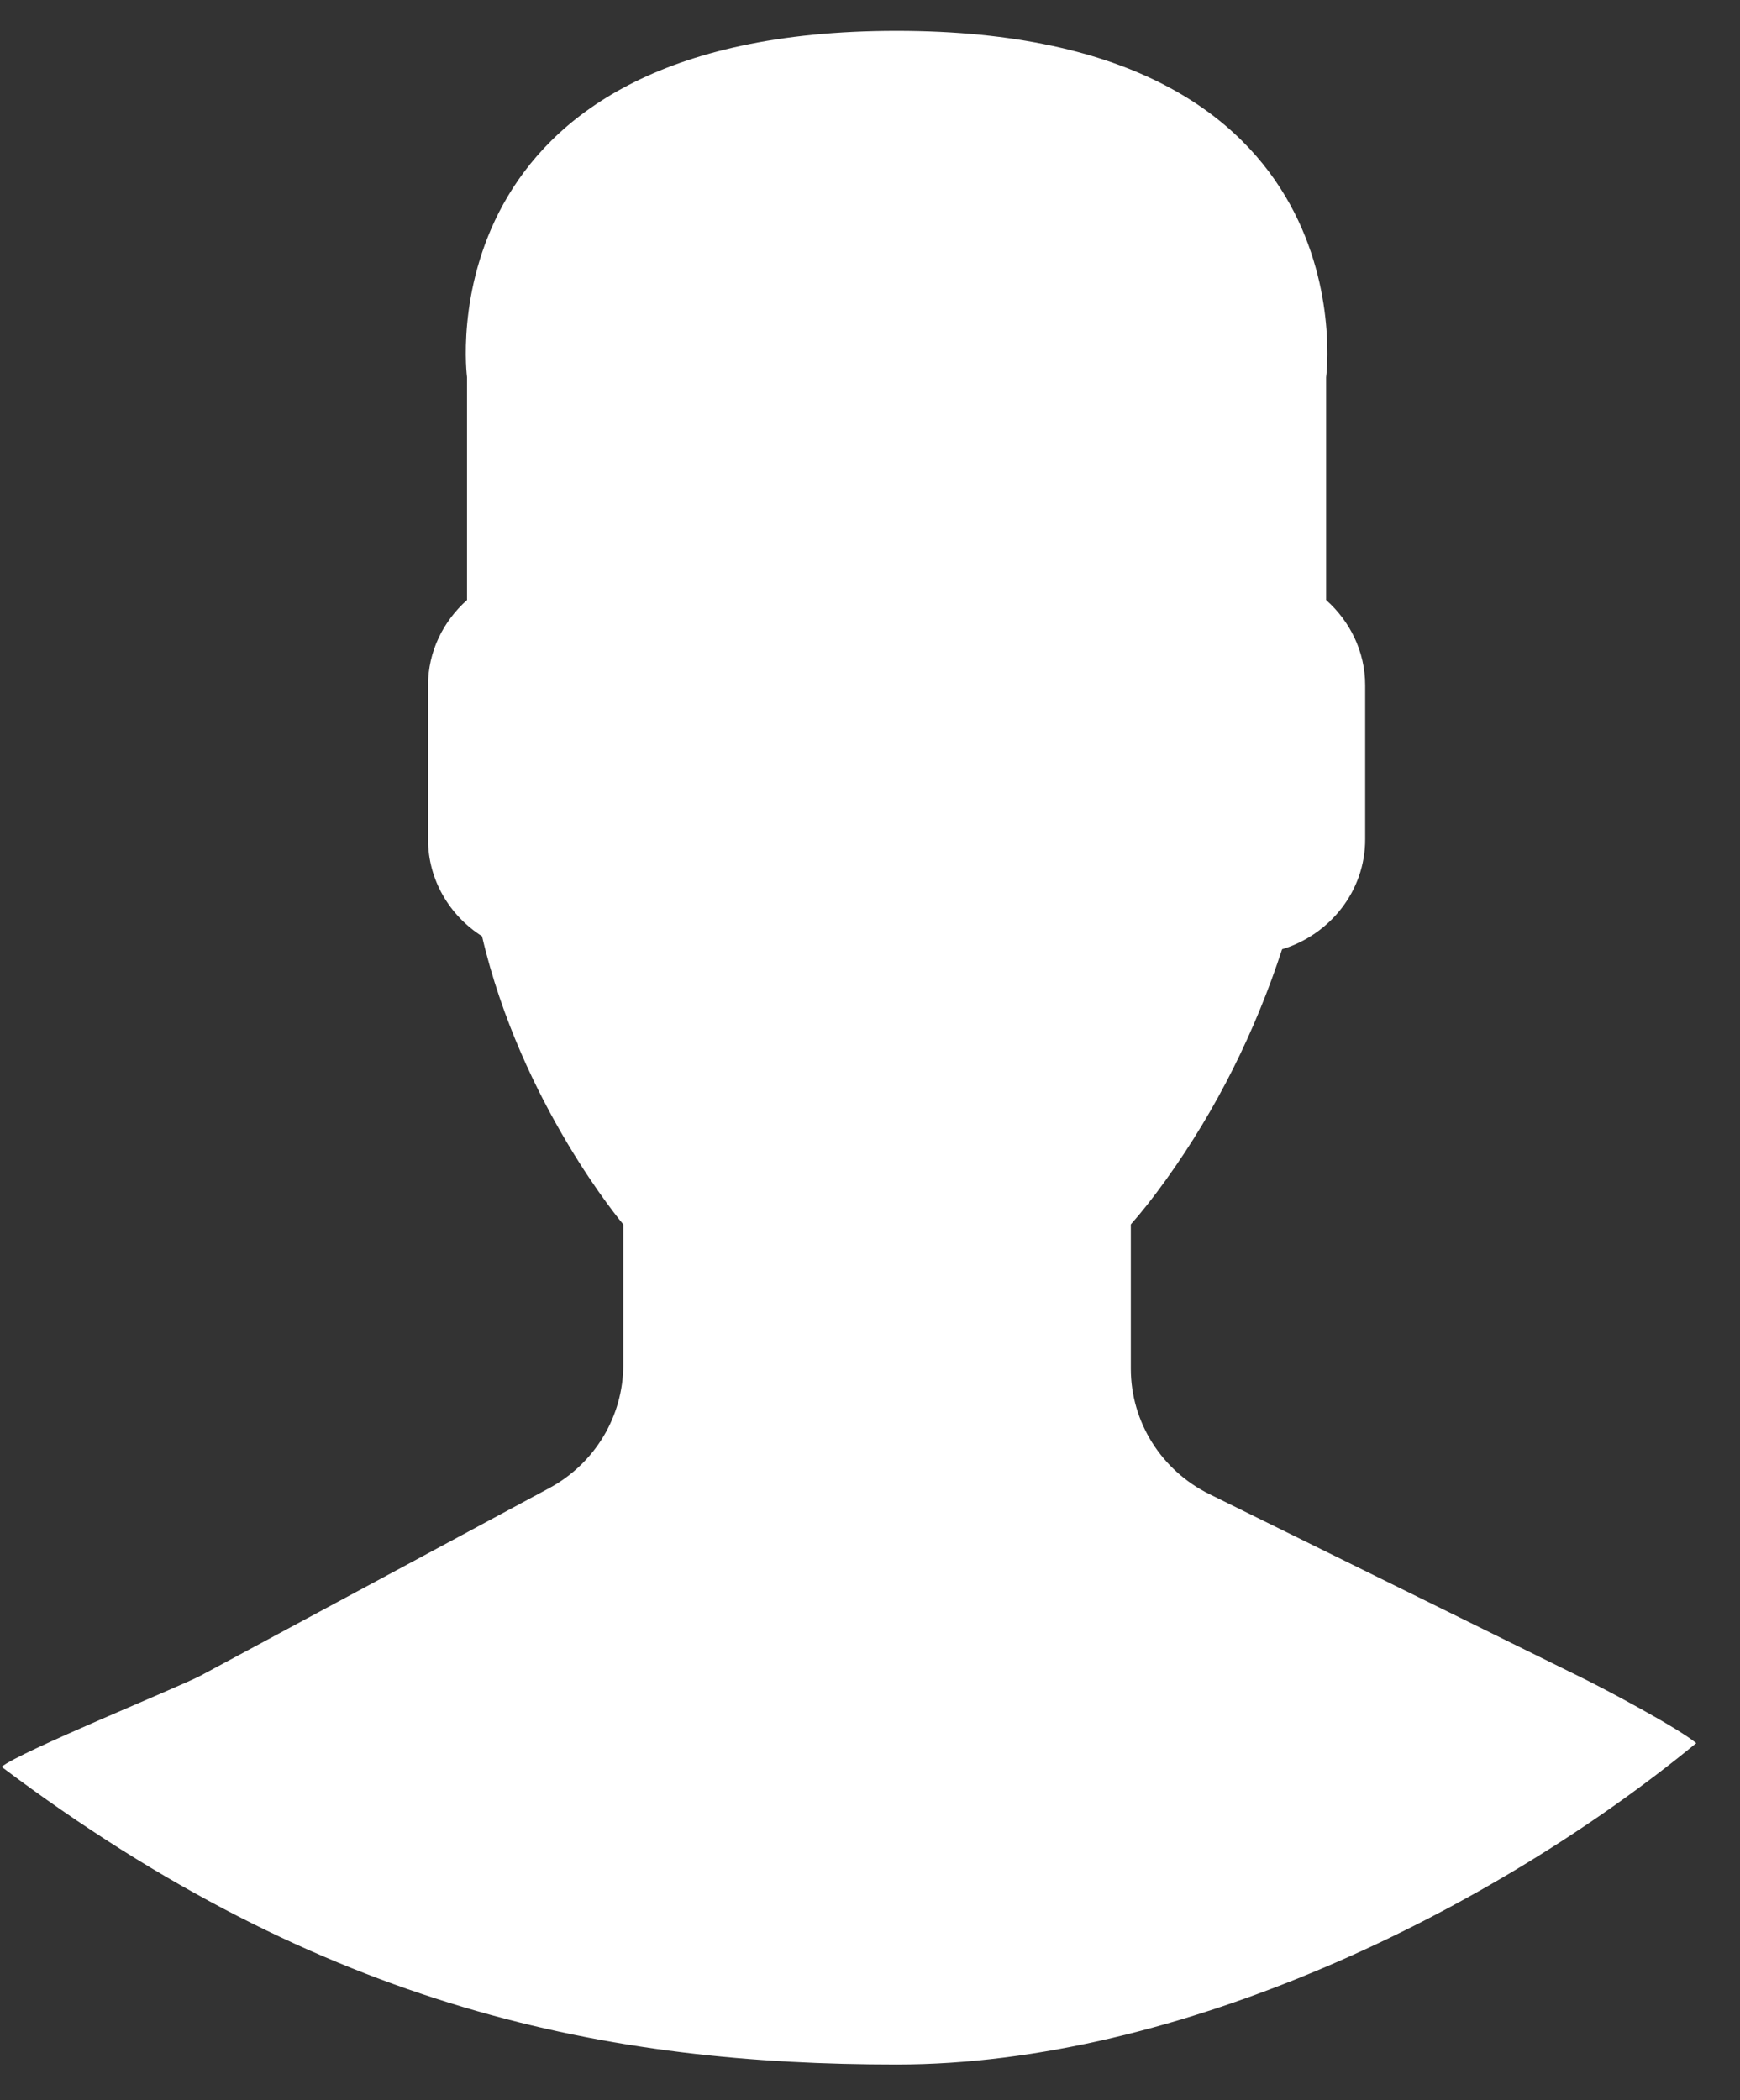 <svg width="29" height="35" viewBox="0 0 29 35" fill="none" xmlns="http://www.w3.org/2000/svg">
<rect x="0" y="0" width="29" height="35" fill="#333333" stroke="none"/>
<path d="M9.152 24.801L3.346 27.924C3.005 28.107 0.312 29.2 0.027 29.445C5.415 33.502 10.169 34.406 14.943 34.406C19.682 34.406 24.895 31.826 28.271 29.05C27.959 28.791 26.749 28.149 26.374 27.965L20.158 24.901C19.354 24.505 18.847 23.695 18.847 22.81V20.405C19.022 20.209 19.221 19.957 19.435 19.659C20.282 18.48 20.924 17.181 21.368 15.82C22.165 15.577 22.753 14.851 22.753 13.988V11.421C22.753 10.857 22.498 10.352 22.102 9.999V6.288C22.102 6.288 22.875 0.514 14.943 0.514C7.011 0.514 7.784 6.288 7.784 6.288V9.999C7.388 10.352 7.134 10.857 7.134 11.421V13.988C7.134 14.665 7.494 15.26 8.034 15.603C8.685 18.395 10.388 20.405 10.388 20.405V22.75C10.387 23.605 9.913 24.392 9.152 24.801Z" fill="white"/>
</svg>
